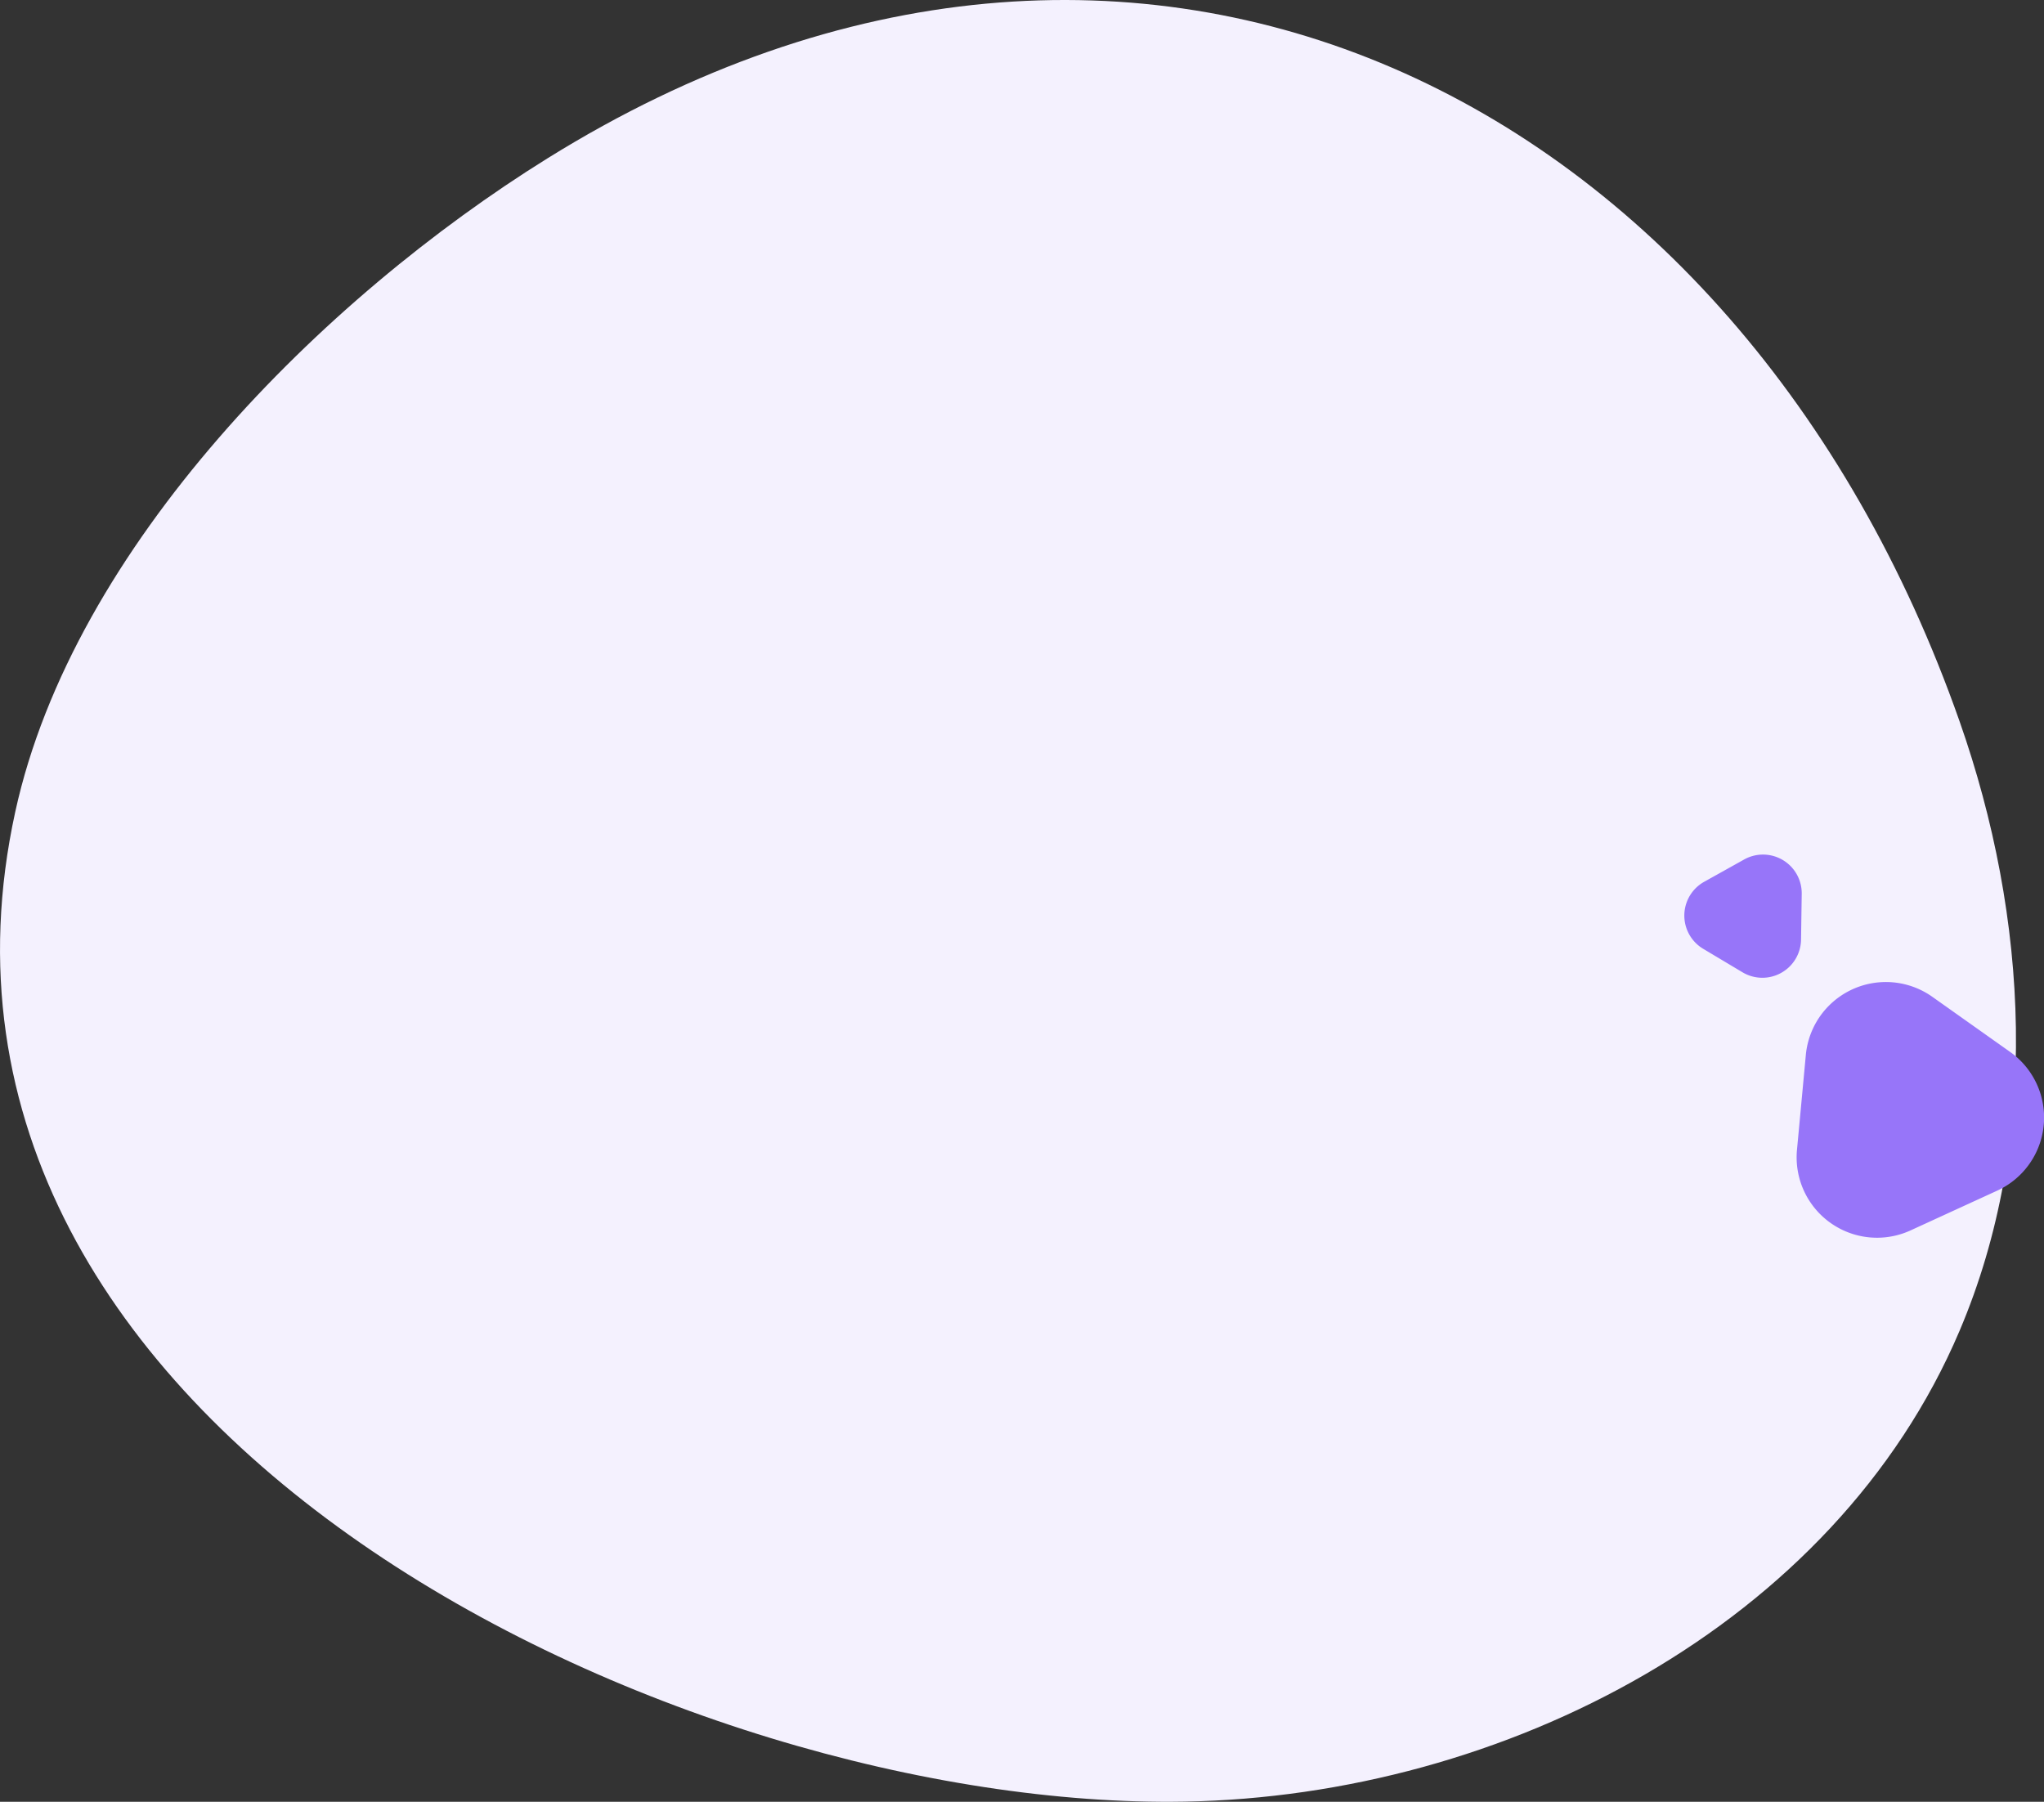 <svg xmlns="http://www.w3.org/2000/svg" width="99.156" height="87.405" viewBox="0 0 99.156 87.405">
  <rect x="0" y="0" width="99.156" height="87.405" fill="#333333" stroke="none"/>
  <g id="icon" transform="translate(26.335 17.93)">
    <path id="Path_938" data-name="Path 938" d="M79.3,75.176c-10.9,6.777-23,18.81-25.817,31.7C46.9,137,85.8,155.32,110.2,154.892c15.505-.272,31.53-8.561,37.6-22.832,3.948-9.286,3.347-20.063,0-29.583C137.142,72.154,107.908,57.383,79.3,75.176Z" transform="translate(-79.078 -85.424)" fill="#f4f1fe"/>
    <path id="Path_940" data-name="Path 940" d="M201.48,144.21l.033-2.222a1.878,1.878,0,0,0-2.791-1.668l-1.941,1.083a1.877,1.877,0,0,0-.048,3.251l1.907,1.139A1.877,1.877,0,0,0,201.48,144.21Z" transform="translate(-140.445 -116.557)" fill="#9775f9"/>
    <path id="Path_941" data-name="Path 941" d="M215.71,154.3l-3.768-2.67a3.9,3.9,0,0,0-6.14,2.821l-.429,4.6a3.9,3.9,0,0,0,5.513,3.907l4.2-1.927A3.9,3.9,0,0,0,215.71,154.3Z" transform="translate(-144.535 -121.202)" fill="#9775f9"/>
  </g>
</svg>
